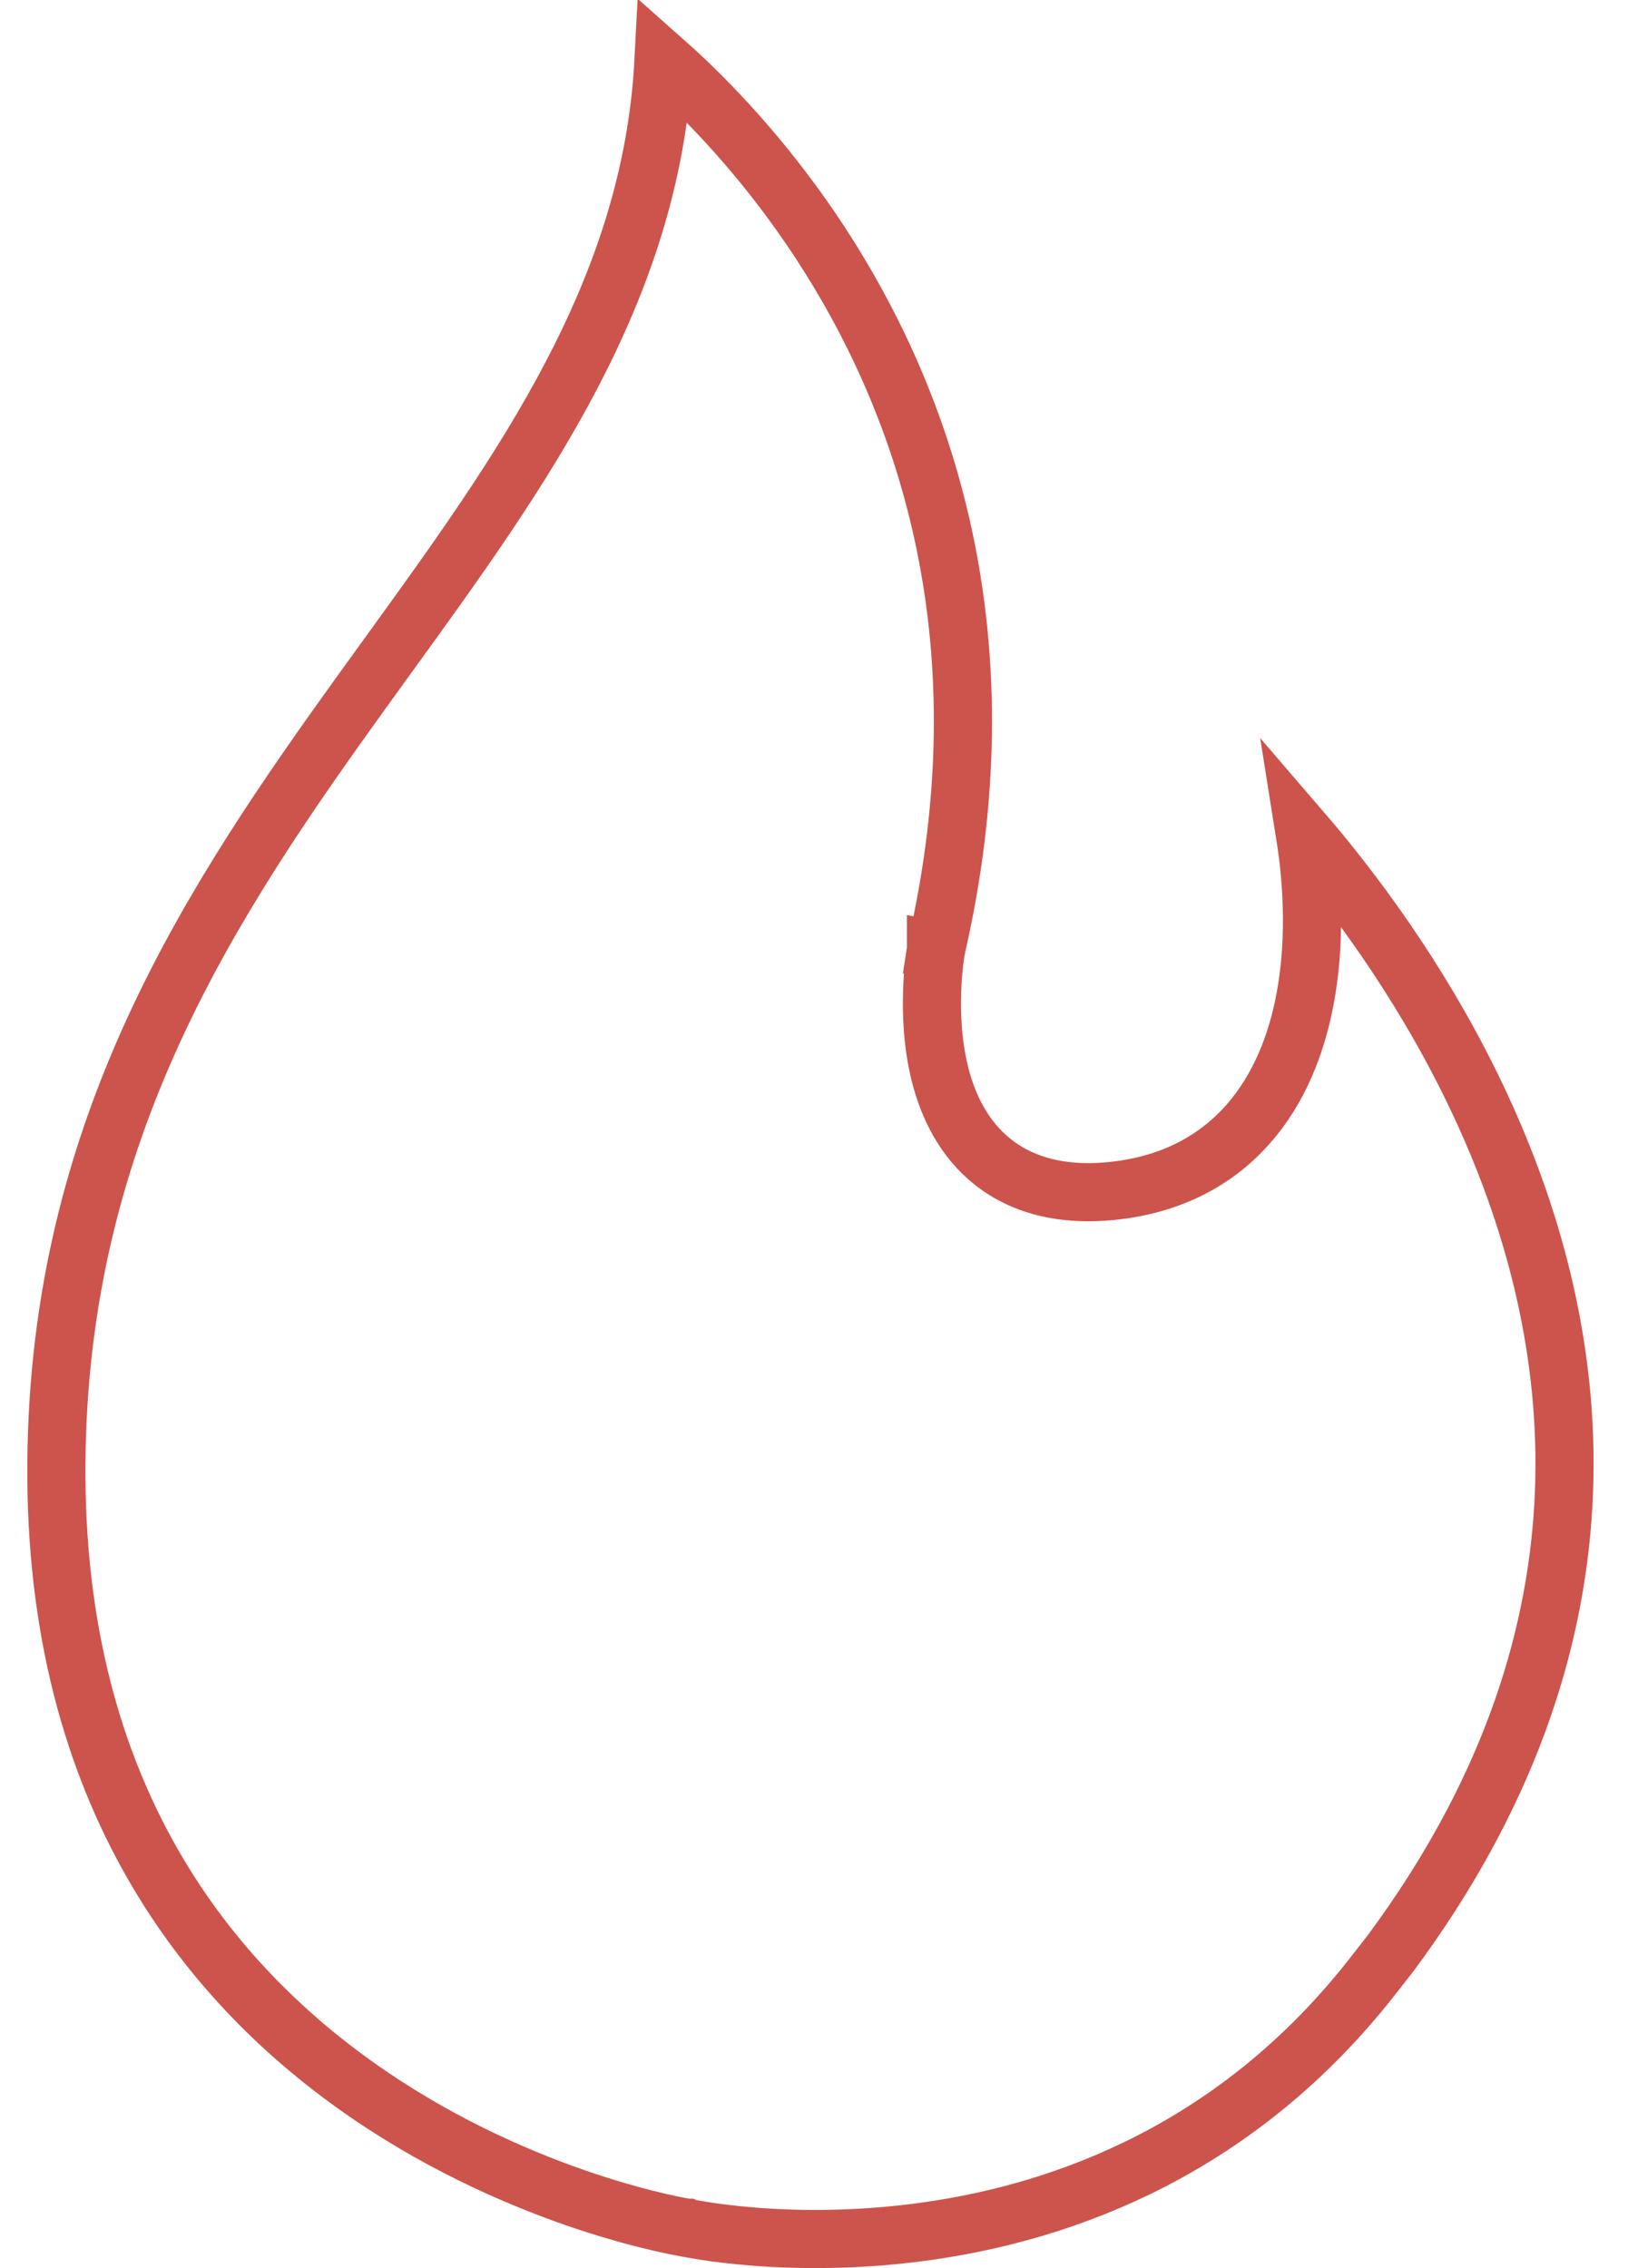 <svg width="28" height="39" viewBox="0 0 28 39" fill="none" xmlns="http://www.w3.org/2000/svg">
<path d="M6.693 11.244C8.972 8.097 11.206 5.01 11.412 1.04C11.534 1.148 11.667 1.27 11.809 1.405C12.511 2.077 13.425 3.083 14.263 4.417C15.934 7.077 17.311 11.047 16.103 16.307L16.1 16.319L16.098 16.332L16.59 16.419C16.098 16.332 16.098 16.332 16.098 16.332L16.098 16.333L16.098 16.334L16.097 16.338L16.095 16.35C16.093 16.359 16.091 16.373 16.089 16.39C16.084 16.423 16.077 16.471 16.07 16.531C16.056 16.65 16.04 16.817 16.033 17.016C16.018 17.409 16.034 17.946 16.169 18.48C16.305 19.013 16.571 19.587 17.091 19.992C17.621 20.404 18.343 20.585 19.272 20.462L19.274 20.461C20.219 20.333 20.949 19.922 21.477 19.318C21.997 18.723 22.298 17.968 22.446 17.177C22.616 16.274 22.594 15.288 22.445 14.353C22.538 14.461 22.633 14.575 22.731 14.695C23.648 15.816 24.776 17.422 25.628 19.37C27.281 23.148 27.906 28.208 23.918 33.585L23.599 33.993C21.284 36.946 18.343 38.023 15.964 38.363C14.773 38.533 13.727 38.518 12.98 38.46C12.607 38.431 12.309 38.392 12.107 38.36C12.007 38.344 11.93 38.33 11.879 38.321C11.854 38.316 11.835 38.312 11.823 38.31L11.811 38.307L11.809 38.306L11.808 38.306L11.808 38.306L11.808 38.306L11.793 38.303L11.778 38.301L11.778 38.301L11.777 38.301L11.777 38.301L11.773 38.3L11.753 38.297C11.734 38.293 11.706 38.288 11.667 38.281C11.59 38.266 11.475 38.242 11.327 38.208C11.03 38.139 10.604 38.027 10.09 37.857C9.062 37.515 7.695 36.941 6.334 36.01C3.629 34.16 0.927 30.896 0.97 25.161C1.012 19.401 3.627 15.496 6.268 11.832C6.409 11.636 6.551 11.44 6.693 11.244Z" stroke="#CC544C"/>
</svg>
